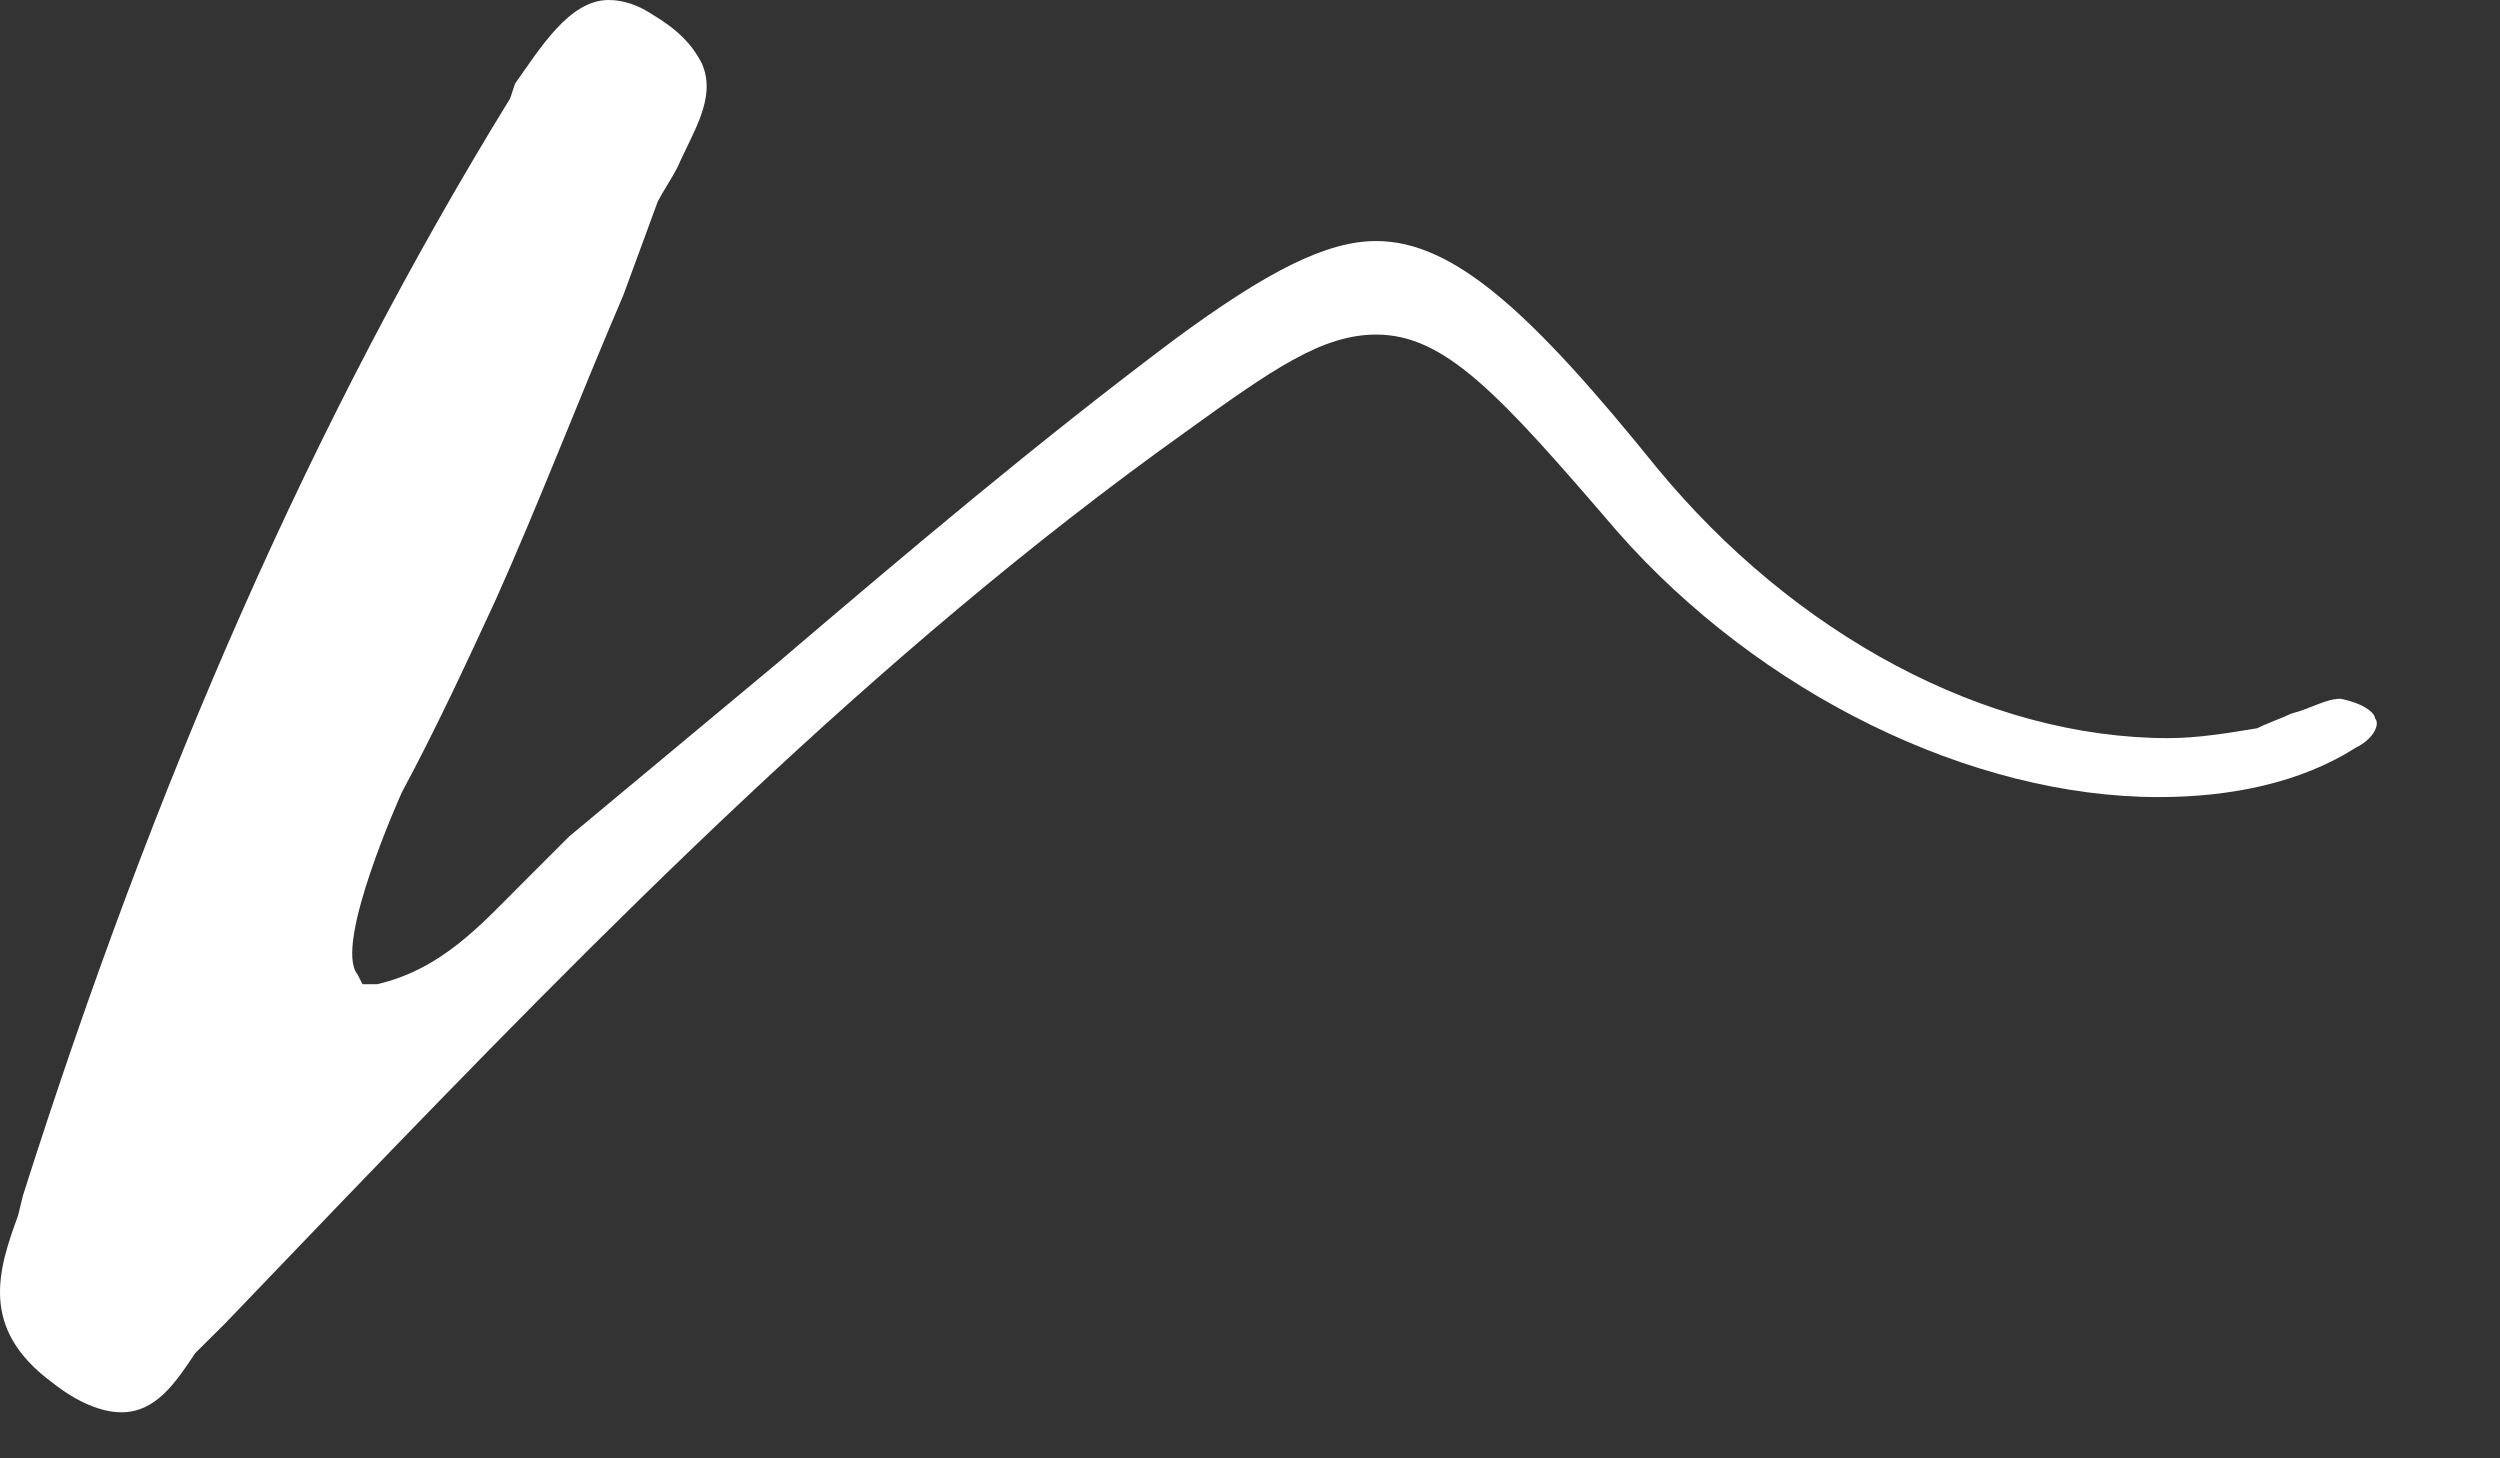 <?xml version="1.0" encoding="utf-8"?>
<svg xmlns="http://www.w3.org/2000/svg" fill="none" height="100%" overflow="visible" preserveAspectRatio="none" style="display: block;" viewBox="0 0 12 7" width="100%">
<rect x="0" y="0" width="12" height="7" fill="#333333" stroke="none"/>
<g id="Vector" style="mix-blend-mode:difference">
<path d="M11.235 3.354C11.353 3.378 11.4 3.425 11.4 3.448C11.424 3.472 11.4 3.543 11.306 3.59C11.046 3.755 10.715 3.826 10.361 3.826C9.463 3.826 8.448 3.33 7.763 2.551C7.196 1.89 6.936 1.606 6.606 1.606C6.346 1.606 6.11 1.771 5.684 2.078C4.196 3.141 2.897 4.464 1.646 5.763L1.079 6.354C1.031 6.401 0.984 6.448 0.937 6.495C0.843 6.637 0.748 6.779 0.583 6.779C0.488 6.779 0.37 6.731 0.252 6.637C-0.102 6.377 -0.008 6.094 0.087 5.834L0.11 5.739C0.748 3.732 1.504 2.008 2.449 0.472L2.472 0.402C2.59 0.236 2.732 0 2.921 0C2.992 0 3.063 0.024 3.134 0.071C3.252 0.142 3.323 0.213 3.37 0.307C3.441 0.472 3.323 0.638 3.252 0.803C3.228 0.85 3.181 0.921 3.157 0.968L2.992 1.417C2.779 1.913 2.59 2.409 2.378 2.882C2.236 3.189 2.094 3.496 1.929 3.803C1.929 3.803 1.598 4.535 1.716 4.677L1.74 4.724H1.811C2.118 4.653 2.307 4.44 2.496 4.251C2.59 4.157 2.661 4.086 2.732 4.015L3.724 3.189C4.362 2.645 4.976 2.126 5.637 1.63C6.086 1.299 6.369 1.157 6.606 1.157C6.983 1.157 7.361 1.512 7.952 2.244C8.613 3.047 9.534 3.543 10.408 3.543C10.55 3.543 10.692 3.519 10.833 3.496C10.881 3.472 10.951 3.448 10.999 3.425C11.093 3.401 11.164 3.354 11.235 3.354Z" fill="white"/>
</g>
</svg>